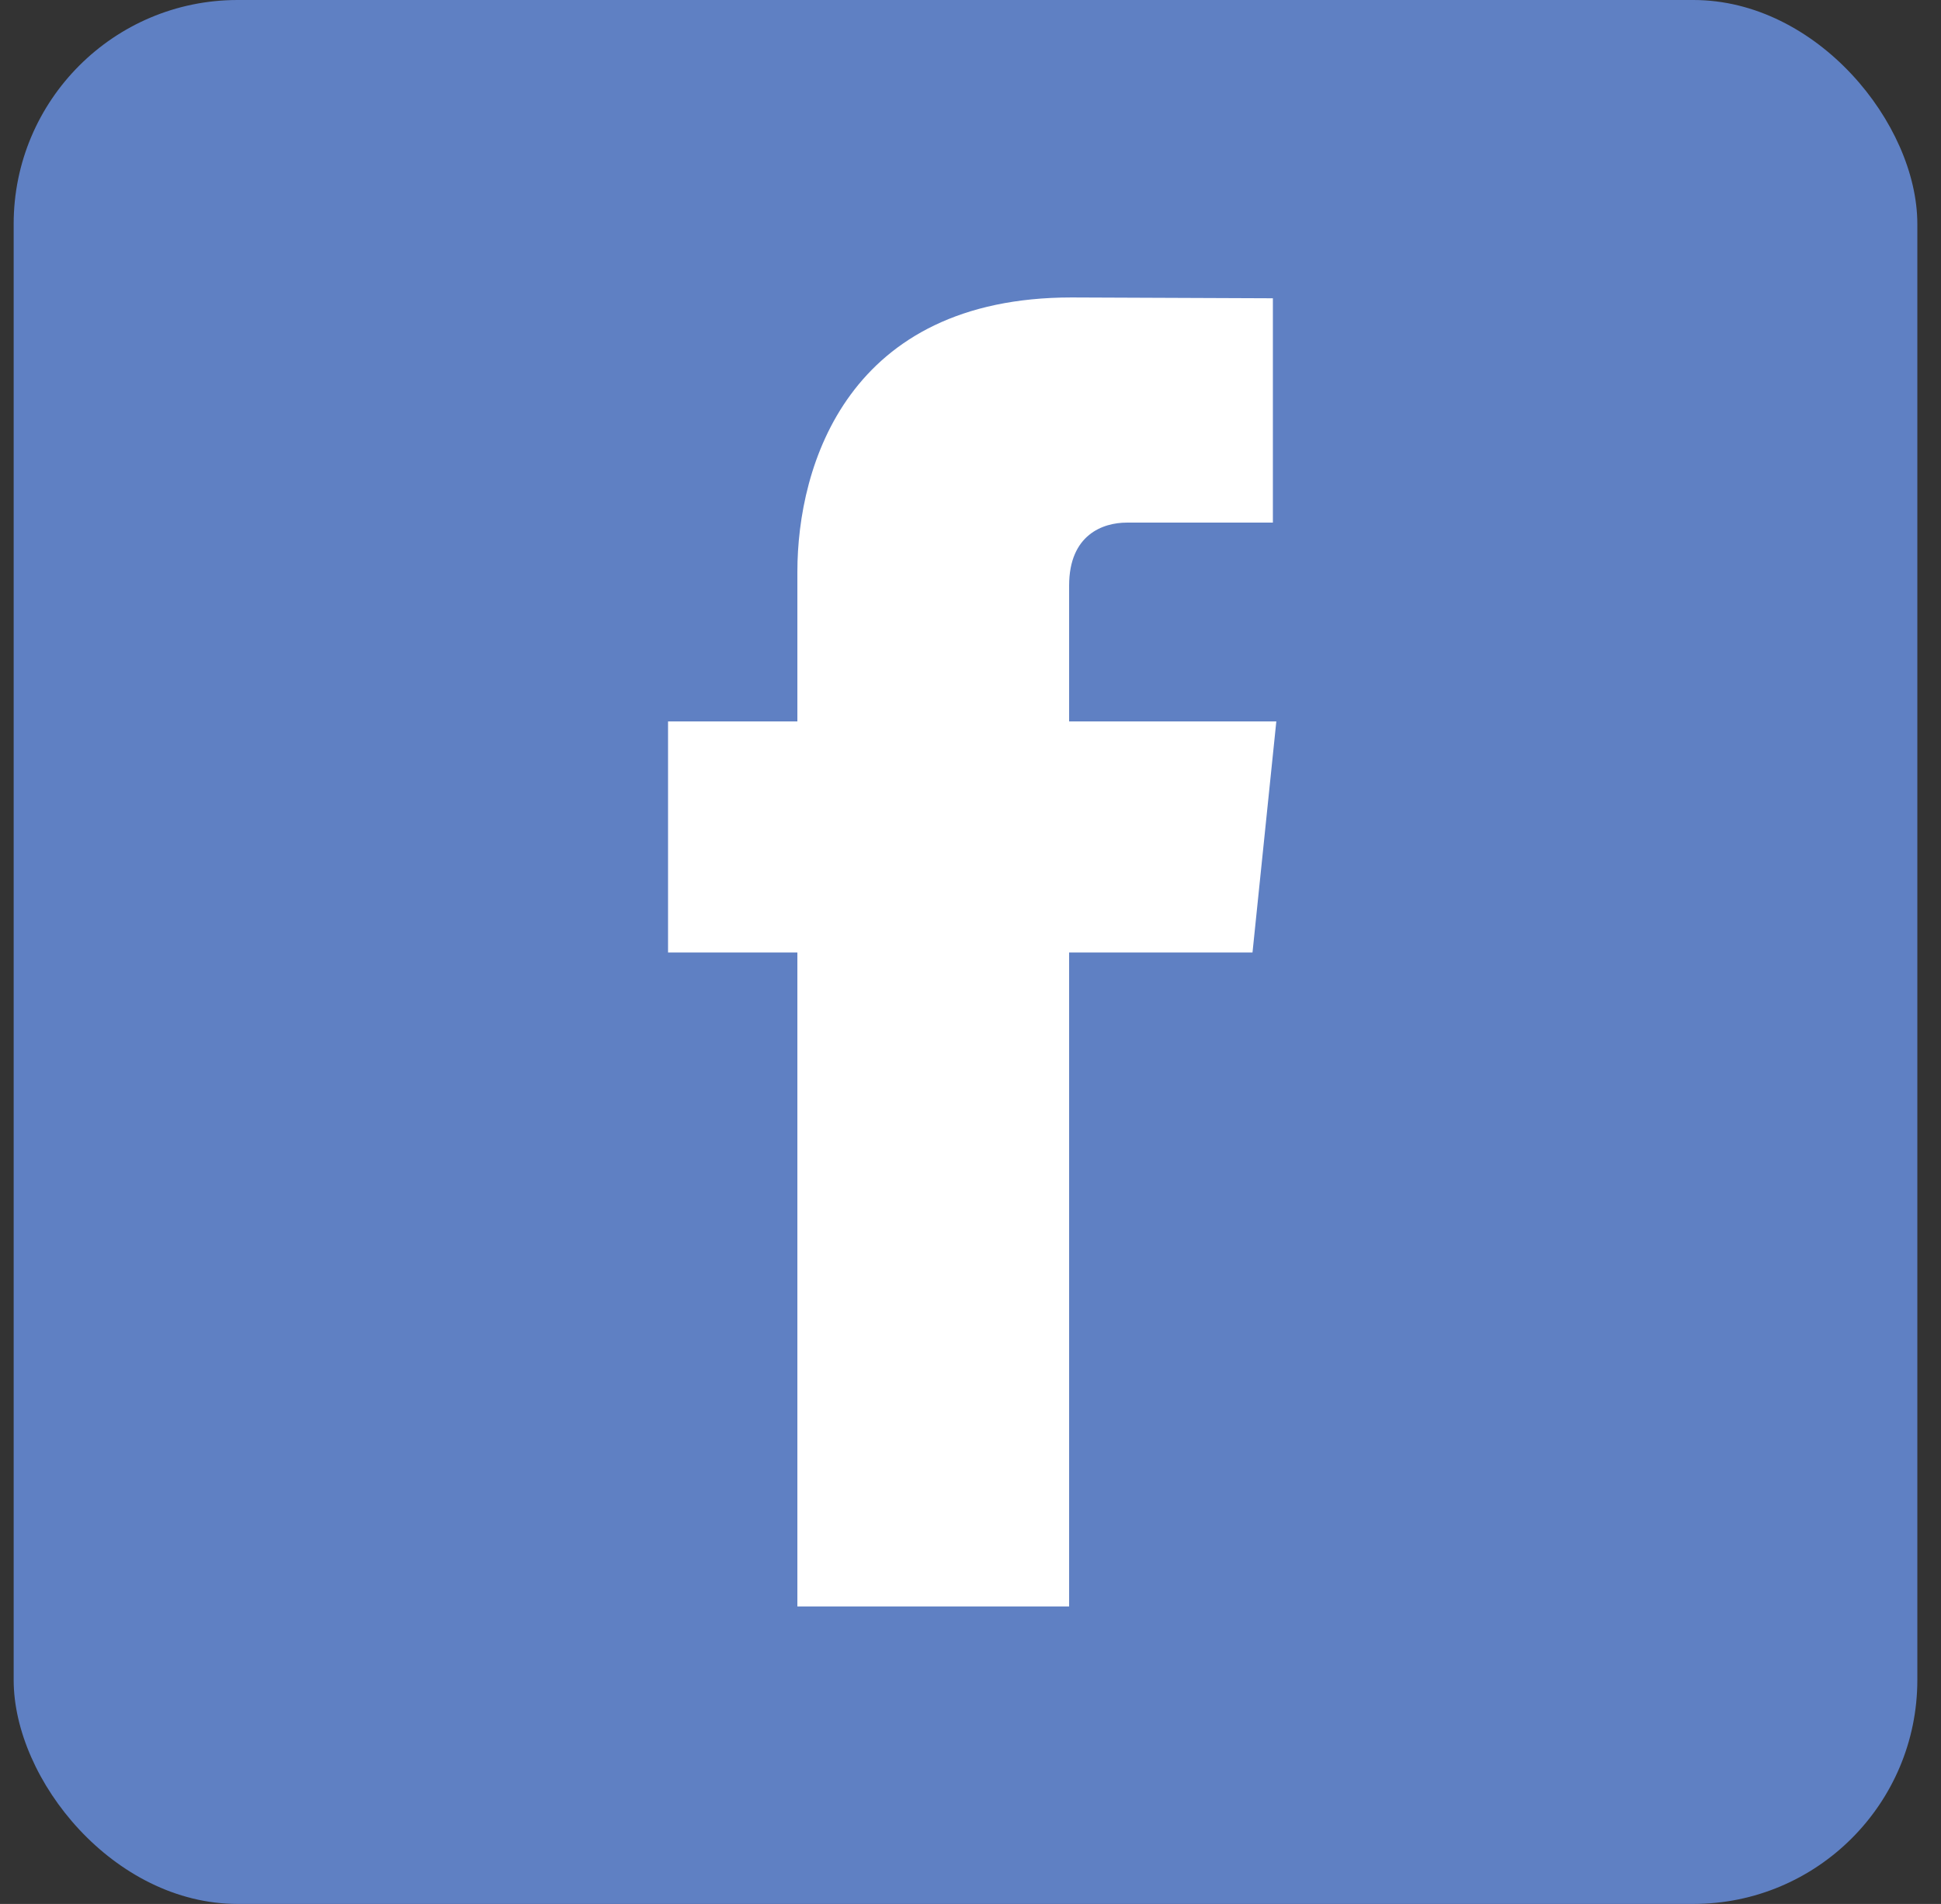 <svg xmlns="http://www.w3.org/2000/svg" viewBox="0 0 52 51"><rect x="0" y="0" width="52" height="51" fill="#333333" stroke="none"/><g fill="none" fill-rule="evenodd" transform="translate(.366)"><rect width="51" height="51" fill="#5F80C3" fill-rule="nonzero" rx="6"/><path fill="#FFF" d="M33.189 25.513h-4.913V43.031h-7.28V25.513H17.531v-6.189h3.465v-4.006c0-2.864 1.361-7.35 7.346-7.35l5.393.022V13.999h-3.914c-.638 0-1.545.322-1.545 1.687v3.638h5.551l-.638 6.189z"/></g></svg>